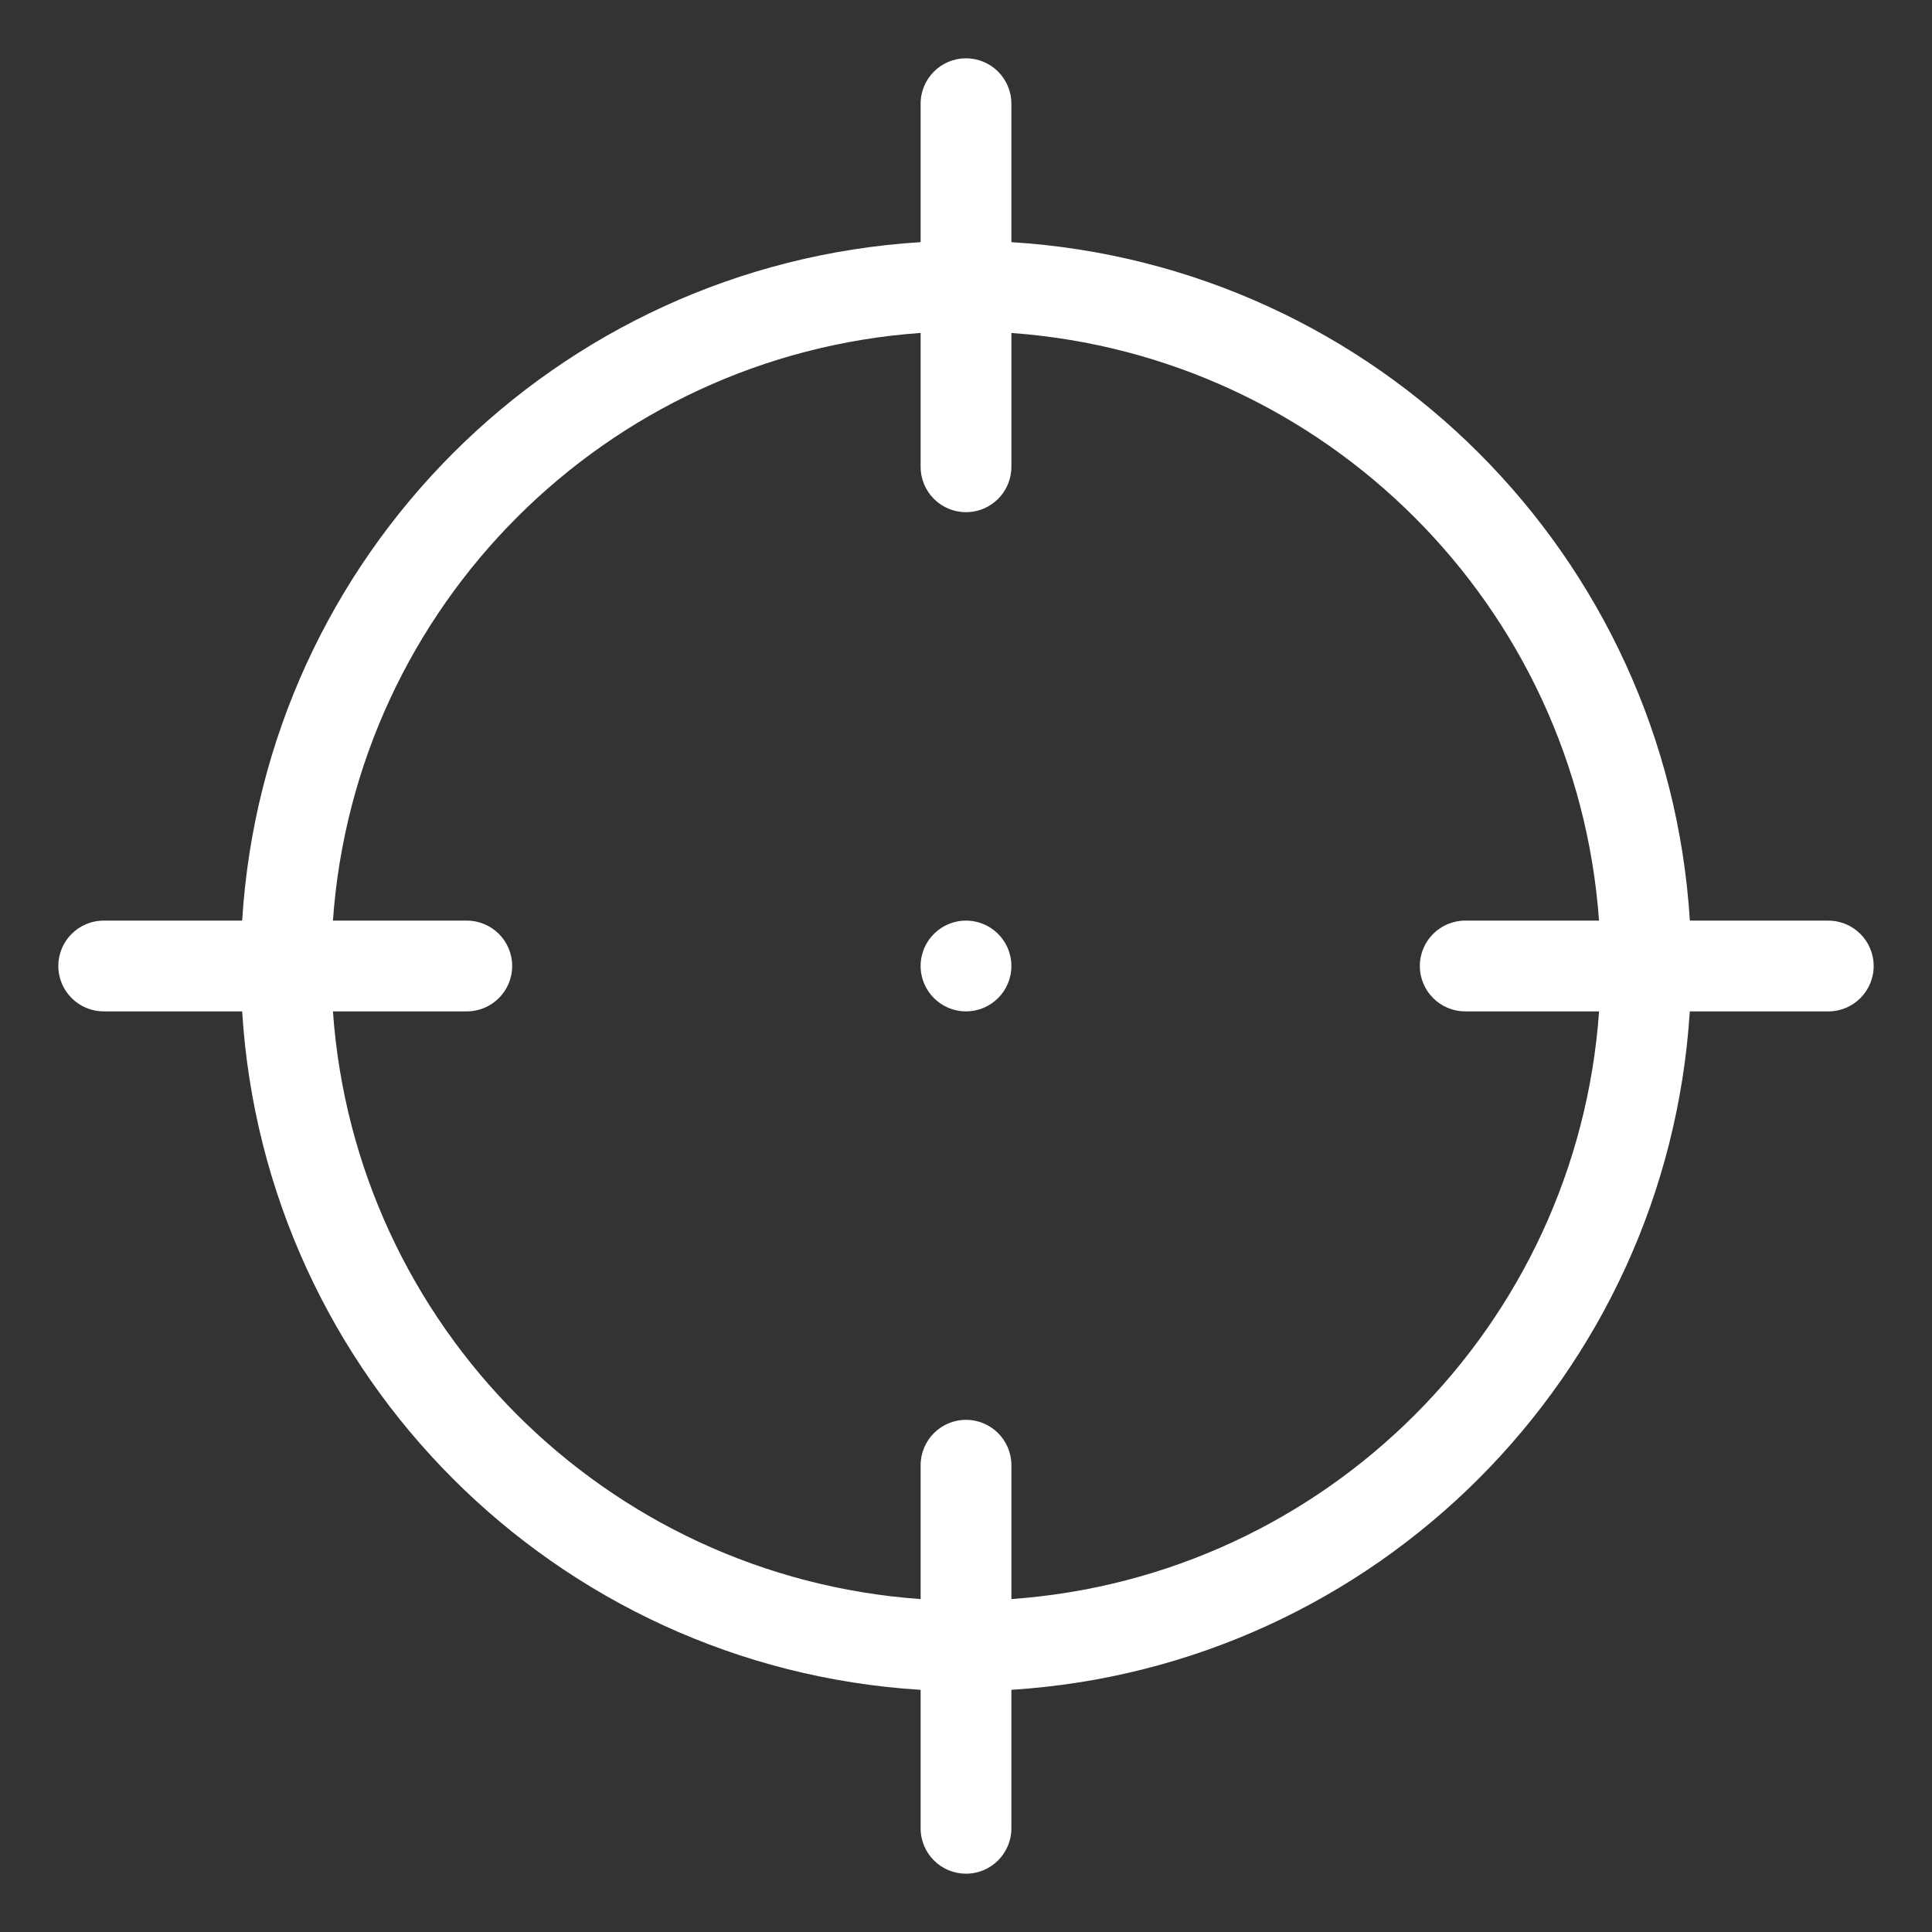 <?xml version="1.0" encoding="UTF-8" standalone="no"?>
<!-- Created with Inkscape (http://www.inkscape.org/) -->

<svg
   width="506.842"
   height="506.844"
   viewBox="0 0 134.102 134.103"
   version="1.1"
   id="svg1"
   xml:space="preserve"
   inkscape:version="1.4 (86a8ad7, 2024-10-11)"
   sodipodi:docname="icon1.svg"
   xmlns:inkscape="http://www.inkscape.org/namespaces/inkscape"
   xmlns:sodipodi="http://sodipodi.sourceforge.net/DTD/sodipodi-0.dtd"
   xmlns="http://www.w3.org/2000/svg"
   xmlns:svg="http://www.w3.org/2000/svg"><rect x="0" y="0" width="134.102" height="134.103" fill="#333333" stroke="none"/><sodipodi:namedview
     id="namedview1"
     pagecolor="#ffffff"
     bordercolor="#000000"
     borderopacity="0.25"
     inkscape:showpageshadow="2"
     inkscape:pageopacity="0.0"
     inkscape:pagecheckerboard="0"
     inkscape:deskcolor="#d1d1d1"
     inkscape:document-units="mm"
     inkscape:zoom="0.71891835"
     inkscape:cx="292.10549"
     inkscape:cy="98.063987"
     inkscape:window-width="1920"
     inkscape:window-height="1009"
     inkscape:window-x="-8"
     inkscape:window-y="-8"
     inkscape:window-maximized="1"
     inkscape:current-layer="layer1" /><defs
     id="defs1" /><g
     inkscape:label="Layer 1"
     inkscape:groupmode="layer"
     id="layer1"
     transform="translate(-27.781,-122.502)"><path
       d="m 94.832,186.403 c -1.74,0 -3.15,1.41 -3.15,3.15 0,1.738 1.41,3.15 3.15,3.15 1.74,0 3.15,-1.41 3.15,-3.15 0,-1.741 -1.41,-3.15 -3.15,-3.15 z m 59.853,0 h -9.61 c -1.569,-25.314 -21.779,-45.524 -47.093,-47.093 v -9.61 c 0,-1.741 -1.41,-3.15 -3.15,-3.15 -1.74,0 -3.15,1.41 -3.15,3.15 v 9.61 c -25.314,1.569 -45.524,21.779 -47.093,47.093 h -9.61 c -1.74,0 -3.15,1.41 -3.15,3.15 0,1.738 1.41,3.15 3.15,3.15 h 9.61 c 1.569,25.314 21.779,45.524 47.093,47.093 v 9.61 c 0,9.4e-4 0,0.003 0,0.004 0.001,1.738 1.411,3.148 3.15,3.147 0.001,0 0.002,0 0.004,0 1.739,-9.4e-4 3.147,-1.412 3.146,-3.15 v -9.613 c 25.3,-1.595 45.494,-21.789 47.089,-47.089 h 9.613 c 1.74,0 3.15,-1.41 3.15,-3.15 0,-1.741 -1.41,-3.15 -3.15,-3.15 z m -56.702,47.093 v -9.291 c 0,-1.741 -1.41,-3.15 -3.15,-3.15 -1.74,0 -3.15,1.41 -3.15,3.15 v 9.291 C 69.847,231.948 52.437,214.539 50.89,192.703 h 9.291 c 1.74,0 3.15,-1.41 3.15,-3.15 0,-1.741 -1.41,-3.15 -3.15,-3.15 h -9.291 c 1.547,-21.835 18.957,-39.245 40.793,-40.792 v 9.291 c 0,9.4e-4 0,0.003 0,0.004 0.001,1.738 1.411,3.147 3.15,3.146 0.001,0 0.002,0 0.004,0 1.739,-9.4e-4 3.147,-1.412 3.146,-3.15 v -9.288 c 21.822,1.572 39.218,18.967 40.789,40.789 h -9.288 c -1.74,0 -3.15,1.41 -3.15,3.15 0,1.738 1.41,3.15 3.15,3.15 h 9.291 c -1.547,21.835 -18.957,39.246 -40.793,40.792 z"
       fill="#23283c"
       class="color000000 svgShape"
       id="path1"
       style="stroke-width:6.3;fill:#ffffff" /></g></svg>
